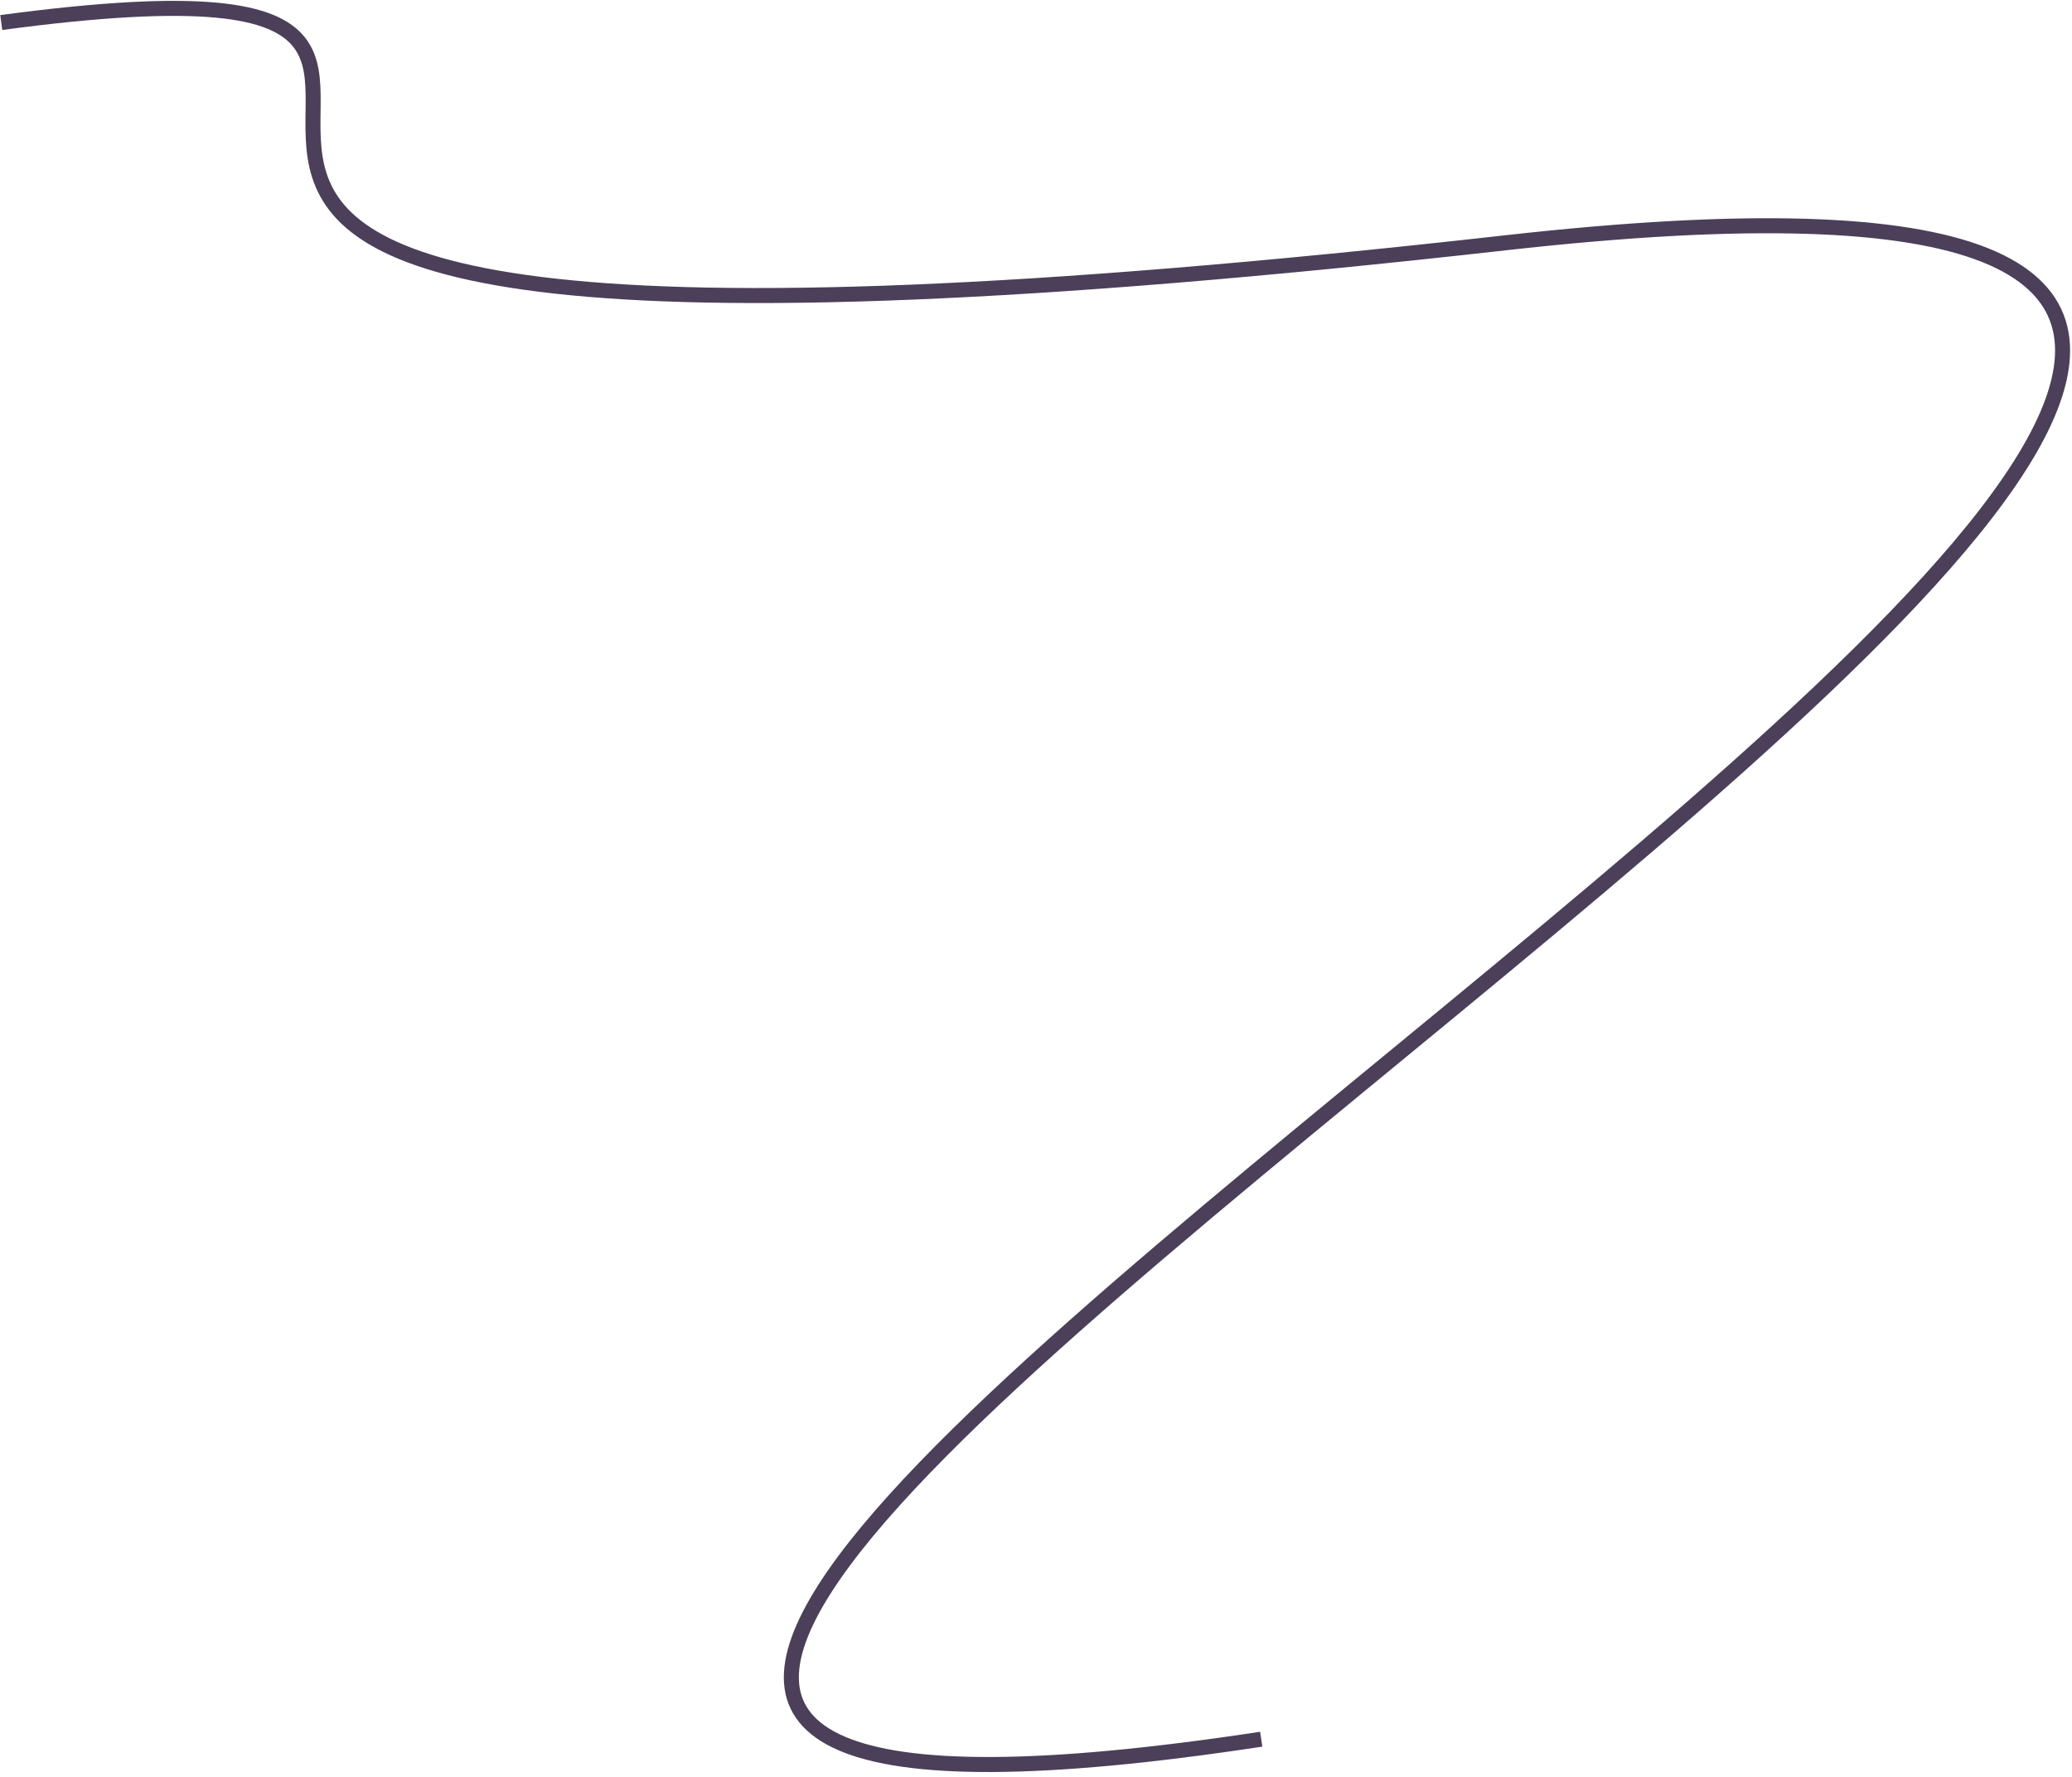 <?xml version="1.0" encoding="UTF-8"?> <svg xmlns="http://www.w3.org/2000/svg" width="414" height="355" viewBox="0 0 414 355" fill="none"><path d="M252 347.495C-103.25 401.482 692.5 4.506 300.75 48.518C-90.999 92.529 160.752 -16.992 0.252 4.502" stroke="#4B3F59" stroke-width="3"></path></svg> 